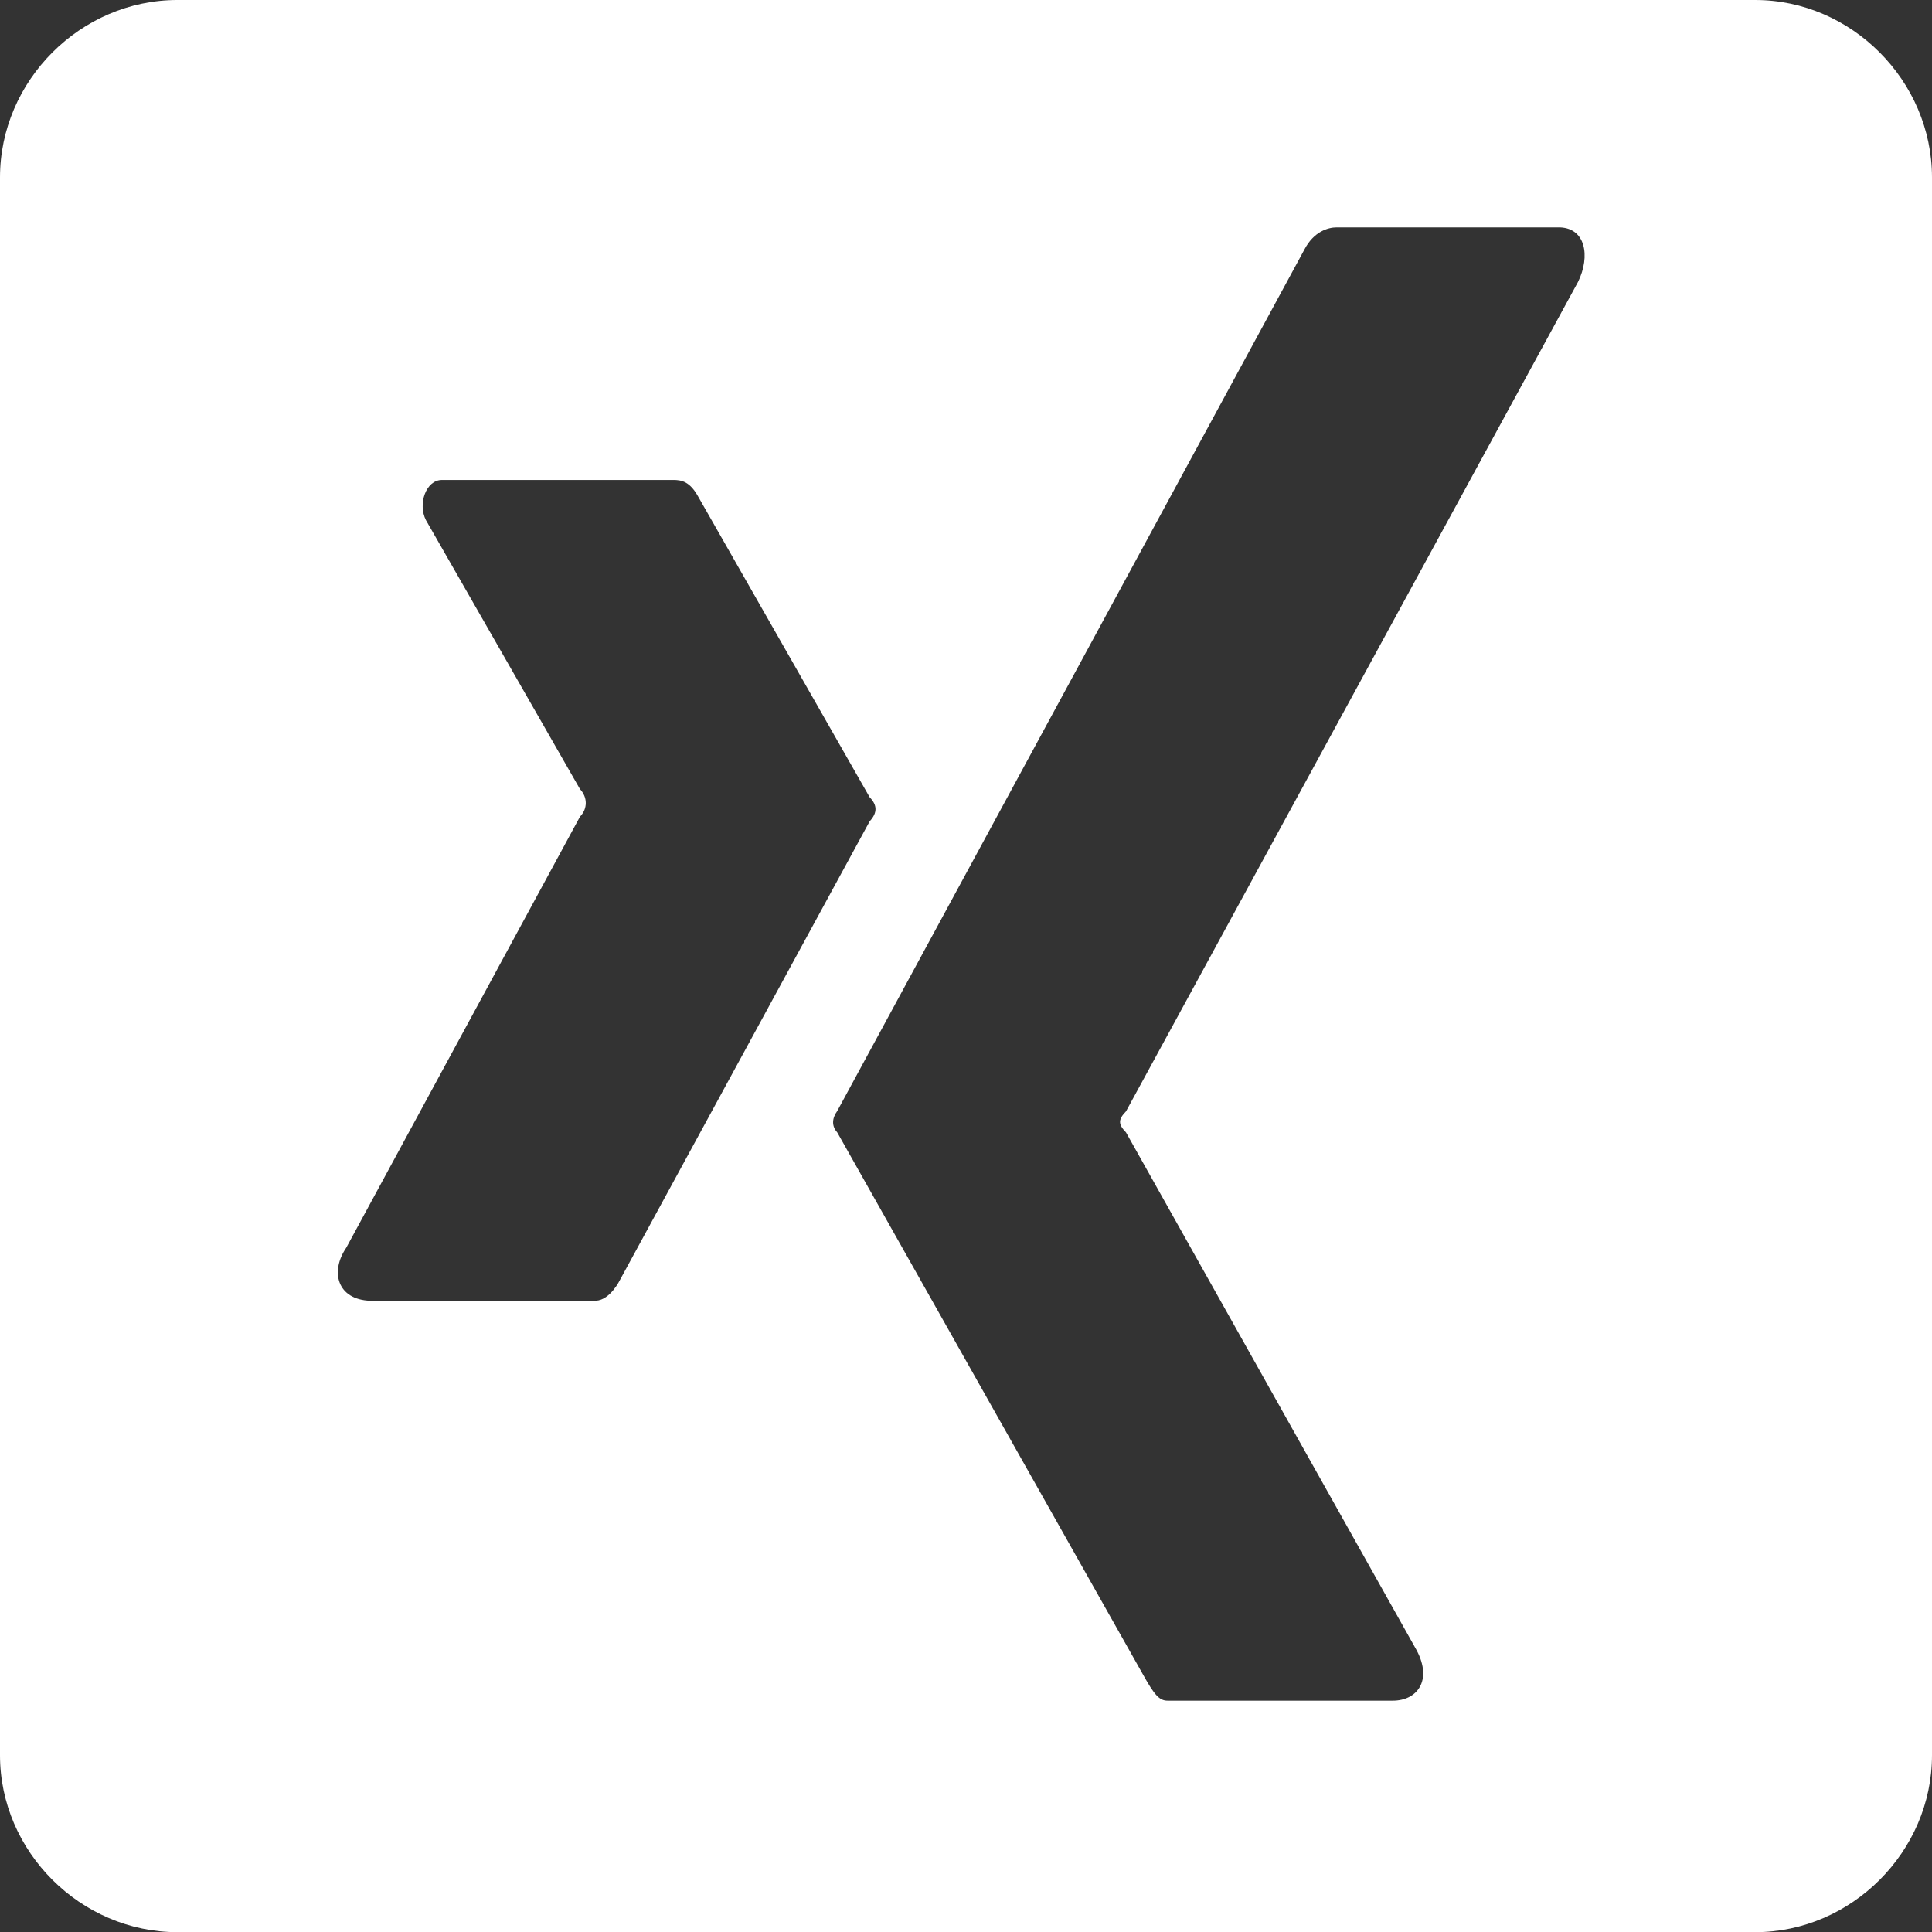 <svg id="Ebene_2" data-name="Ebene 2" xmlns="http://www.w3.org/2000/svg" viewBox="0 0 458.98 459.02"><rect x="0" y="0" width="458.98" height="459.02" fill="#333333" stroke="none"/><path d="M416.99 0H42.15C19.14 0 0 19.18 0 42.15v374.84c0 22.89 19.14 42.03 42.15 42.03h374.84c22.85 0 41.99-19.14 41.99-42.03V42.15C458.98 19.18 439.84 0 416.99 0ZM141.56 309.02H87.97c-7.85-.27-9.61-6.91-5.7-12.62l55.51-102.38c1.84-1.88 1.84-4.61 0-6.56l-36.6-63.91c-1.95-3.83 0-9.53 3.83-9.53h55c1.95 0 3.87.43 5.78 3.83l40.82 71.56c1.84 1.88 1.84 3.71 0 5.7l-59.34 108.98s-2.27 4.73-5.7 4.92ZM374.88 66.99 267.5 264.02c-1.88 1.95-1.88 3.05 0 5l69.06 123.05c3.83 7.27 0 11.95-5.66 11.95h-53.52c-1.95 0-3.12-1.33-5.82-6.17L198.9 269.02c-1.33-1.48-1.29-3.28 0-5.08L309.88 59.29c2.23-4.3 5.66-5.27 7.62-5.27H370c6.76-.2 7.89 6.88 4.88 12.97Z" style="fill:#fff" id="Ebene_1-2" data-name="Ebene 1"/></svg>